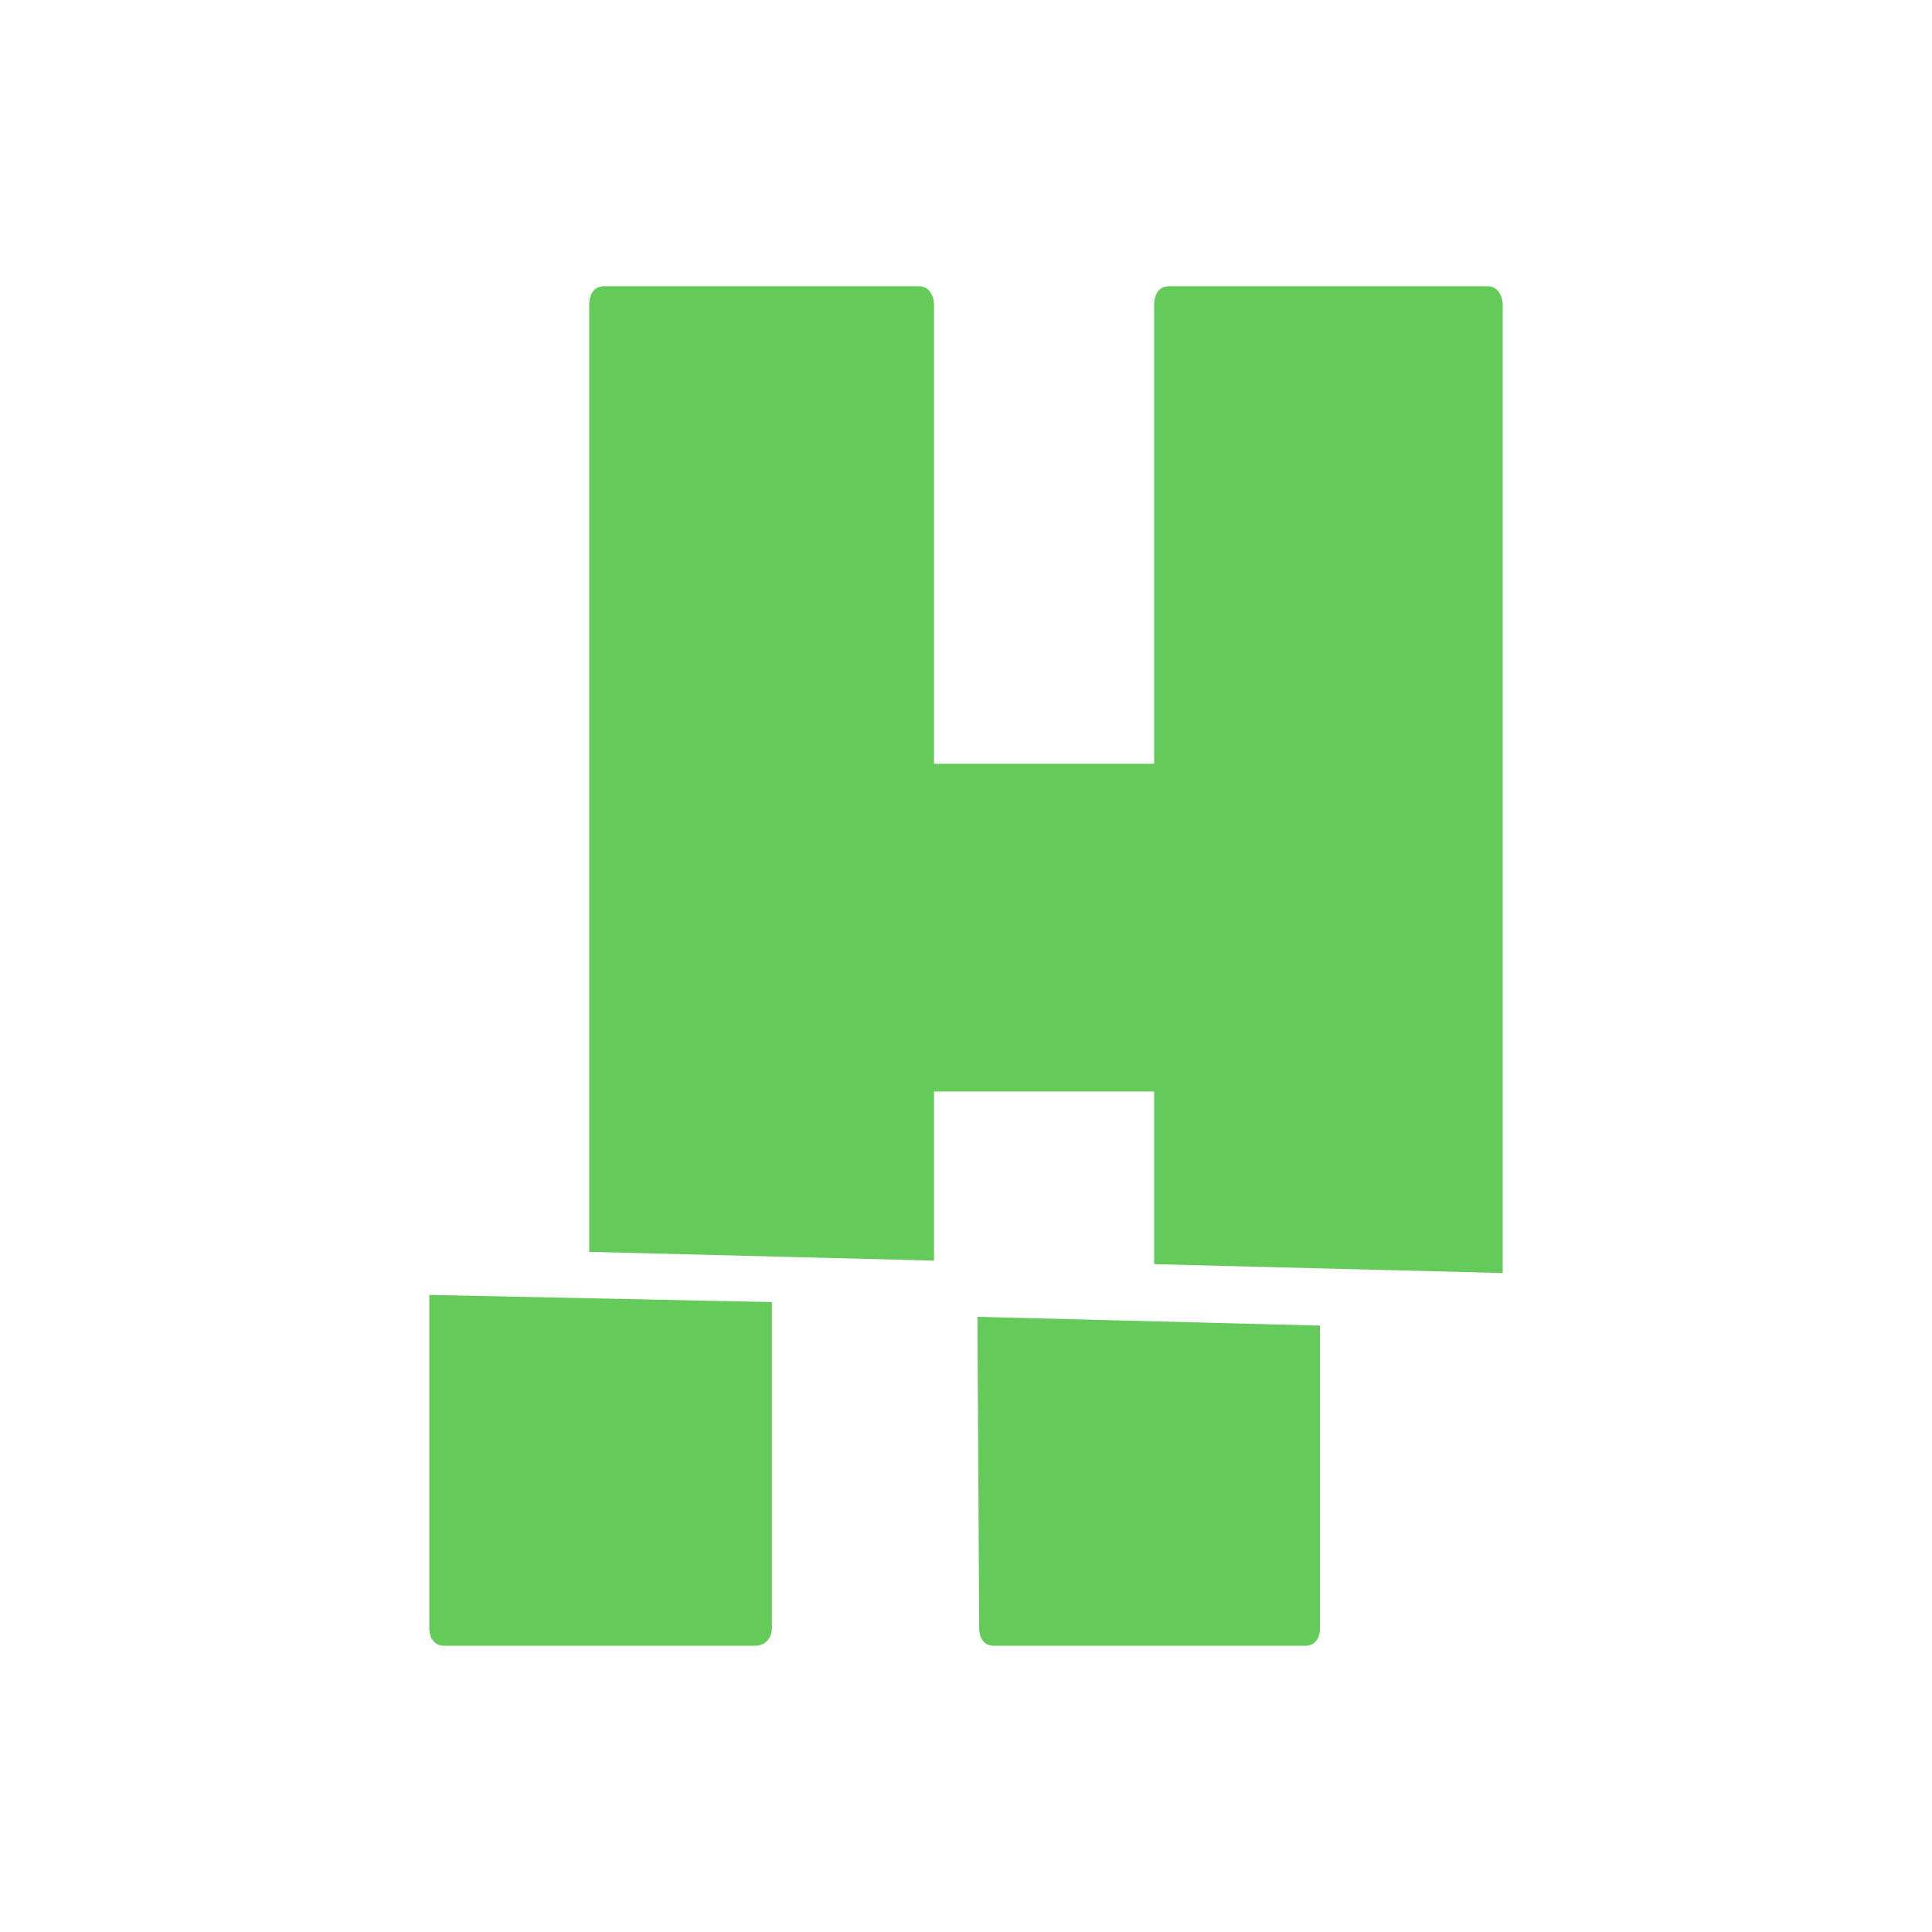 <svg width="24" height="24" viewBox="0 0 24 24" fill="none" xmlns="http://www.w3.org/2000/svg">
<path d="M11.603 13.559H14.337V15.704L18.667 15.814V3.796C18.667 3.665 18.598 3.556 18.484 3.556H14.52C14.406 3.556 14.337 3.643 14.337 3.796V9.488H11.603V3.796C11.603 3.665 11.534 3.556 11.421 3.556H7.501C7.387 3.556 7.319 3.643 7.319 3.796V15.551L11.603 15.66V13.559Z" fill="#64CB5B"/>
<path d="M12.164 20.227C12.164 20.358 12.231 20.444 12.343 20.444H16.218C16.33 20.444 16.397 20.358 16.397 20.227V16.467L12.142 16.358L12.164 20.227Z" fill="#64CB5B"/>
<path d="M5.513 20.444H9.386C9.499 20.444 9.589 20.355 9.589 20.222V16.175L5.333 16.086V20.222C5.333 20.355 5.401 20.444 5.513 20.444Z" fill="#64CB5B"/>
</svg>

